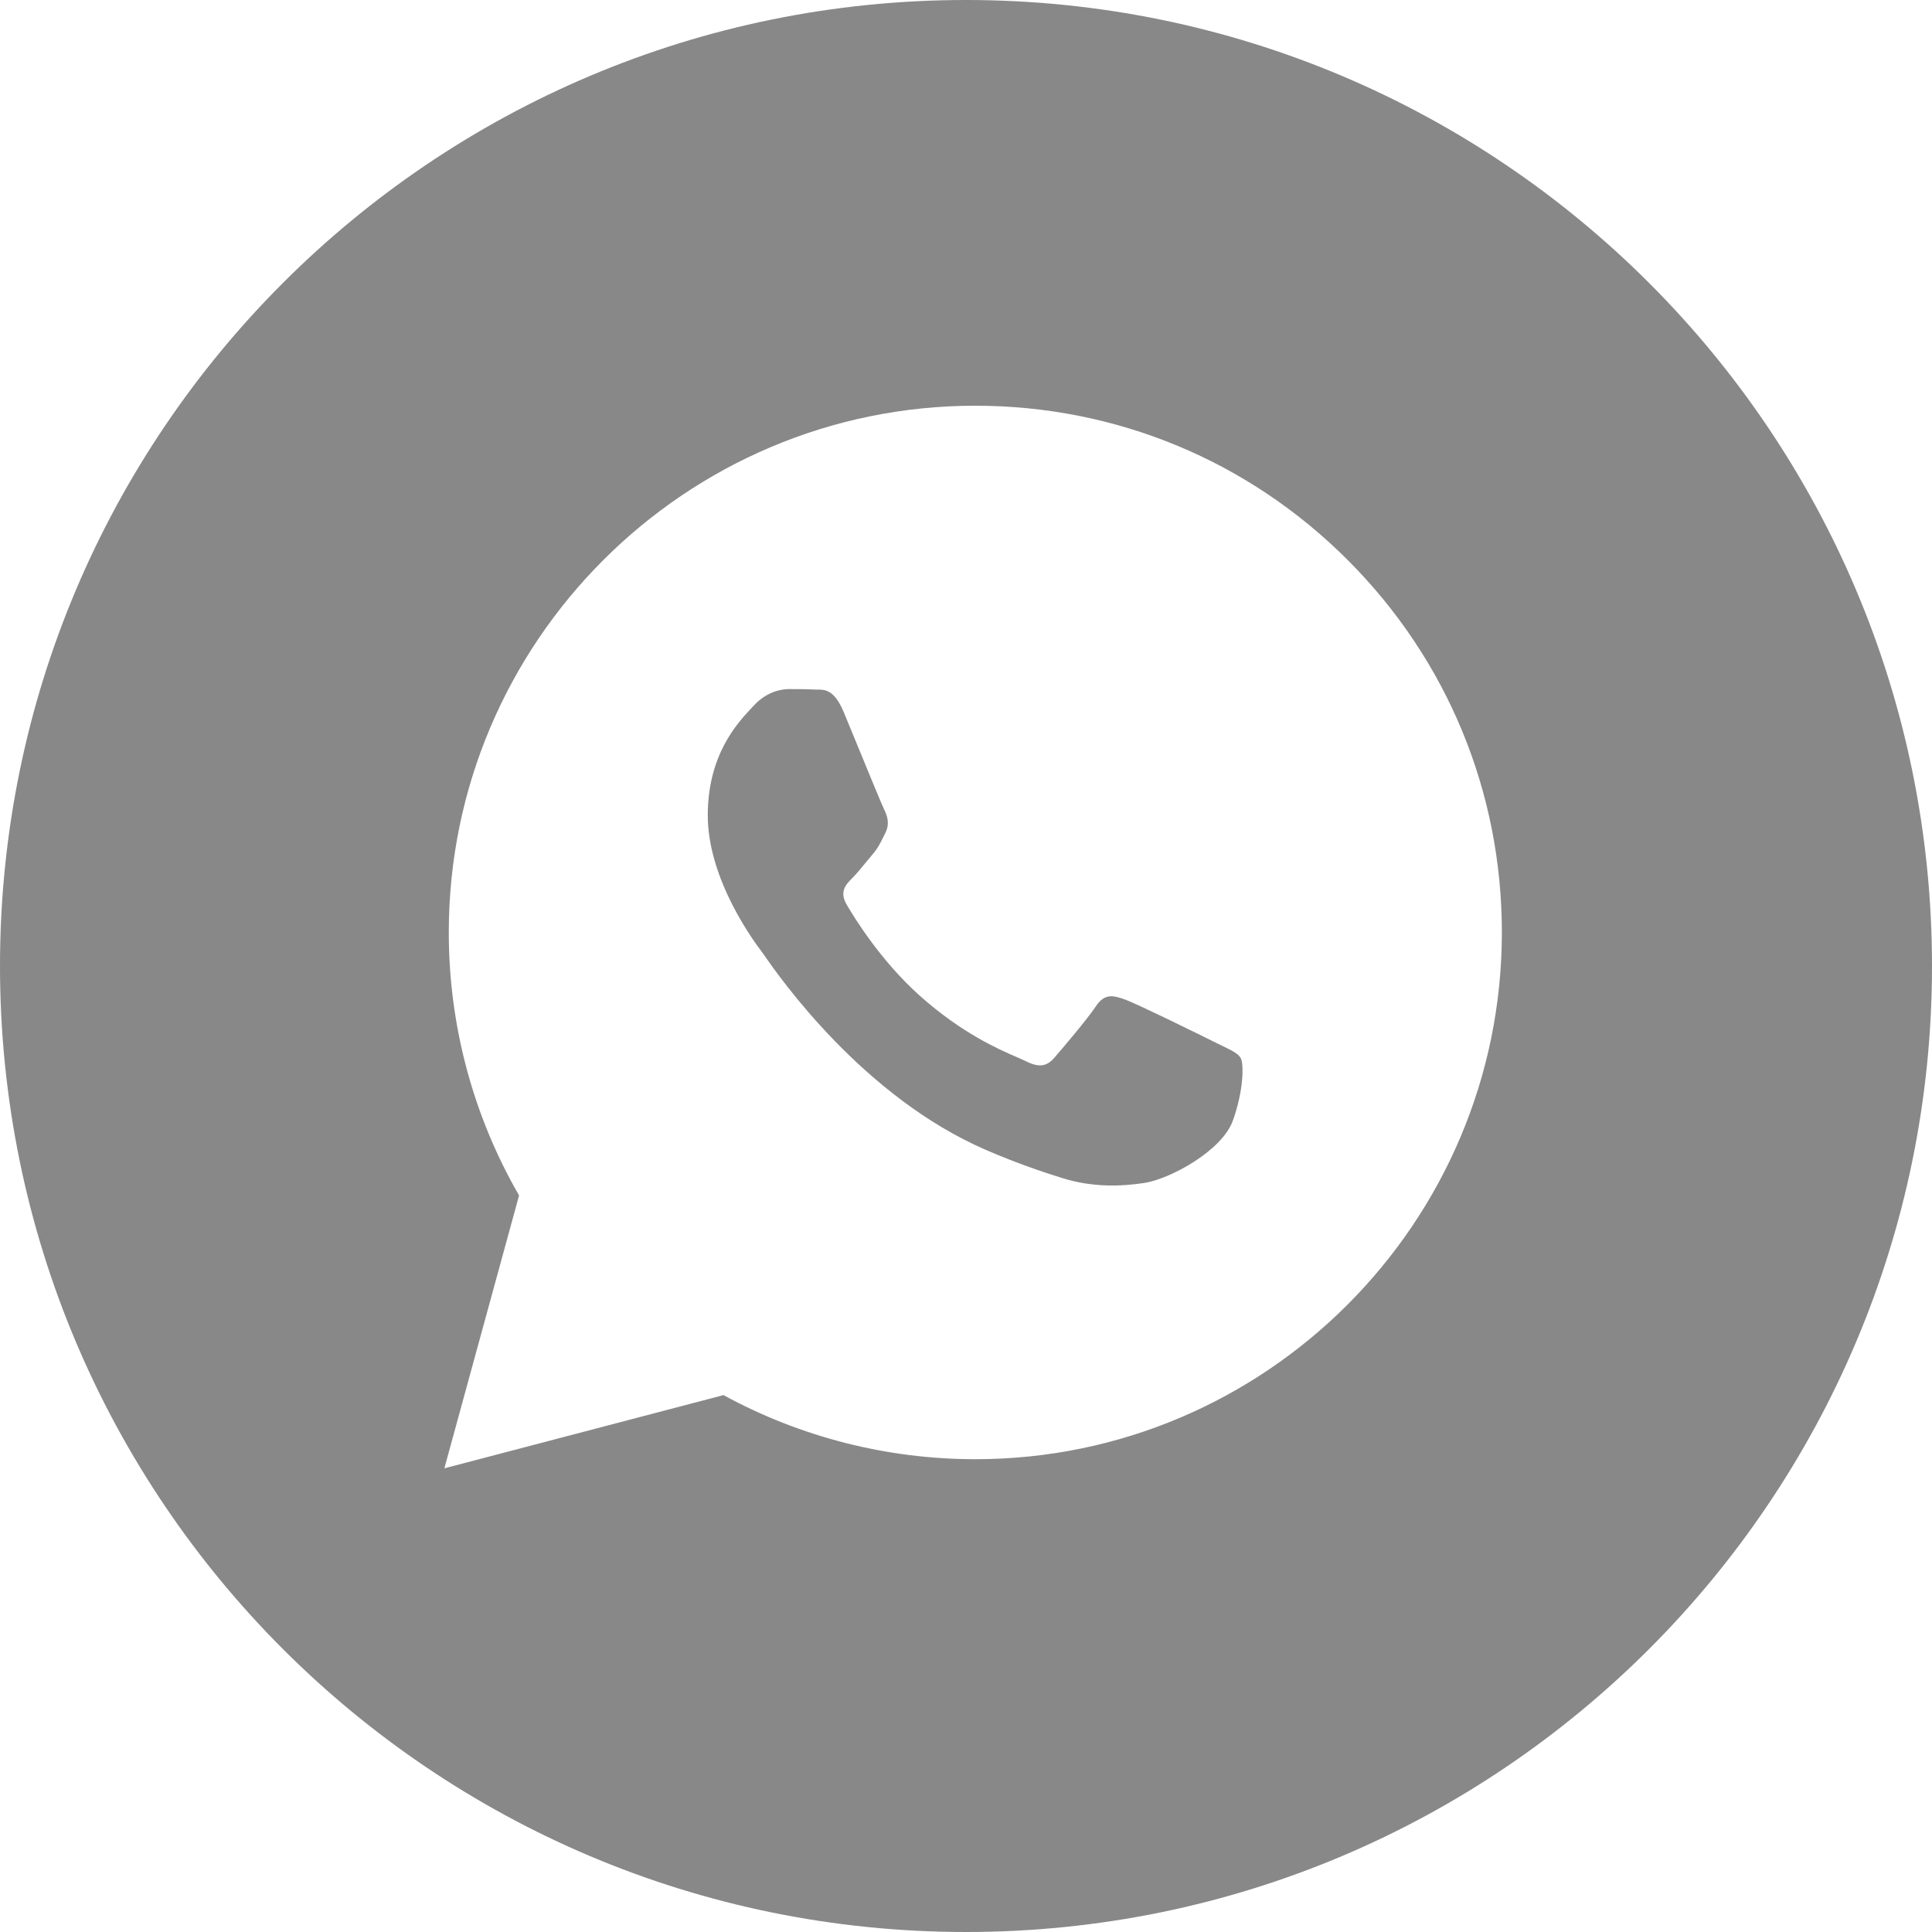 <?xml version="1.0" encoding="UTF-8"?> <svg xmlns="http://www.w3.org/2000/svg" width="124" height="124" viewBox="0 0 124 124" fill="none"> <path fill-rule="evenodd" clip-rule="evenodd" d="M62 124C96.242 124 124 96.242 124 62C124 27.758 96.242 0 62 0C27.758 0 0 27.758 0 62C0 96.242 27.758 124 62 124ZM86.506 35.951C80.125 29.563 71.64 26.043 62.599 26.04C43.972 26.04 28.811 41.199 28.804 59.833C28.802 65.789 30.358 71.603 33.315 76.727L28.52 94.24L46.435 89.541C51.371 92.234 56.929 93.653 62.584 93.655H62.598C81.224 93.655 96.385 78.493 96.393 59.861C96.399 50.83 92.887 42.339 86.506 35.951ZM78.007 66.909C77.162 66.486 73.011 64.444 72.236 64.162C71.463 63.88 70.899 63.739 70.336 64.585C69.774 65.431 68.155 67.332 67.663 67.896C67.17 68.459 66.677 68.529 65.834 68.106C65.695 68.037 65.507 67.956 65.275 67.855C64.086 67.339 61.74 66.322 59.043 63.915C56.532 61.675 54.838 58.91 54.345 58.066C53.852 57.22 54.292 56.763 54.715 56.343C54.968 56.09 55.259 55.735 55.55 55.381C55.696 55.204 55.841 55.027 55.981 54.863C56.339 54.445 56.494 54.128 56.706 53.698C56.743 53.621 56.783 53.54 56.826 53.455C57.108 52.891 56.967 52.398 56.756 51.975C56.615 51.693 55.815 49.745 55.089 47.978C54.728 47.1 54.386 46.267 54.152 45.705C53.547 44.252 52.934 44.256 52.441 44.259C52.376 44.259 52.313 44.259 52.252 44.256C51.76 44.231 51.196 44.227 50.634 44.227C50.071 44.227 49.157 44.438 48.382 45.284C48.332 45.338 48.276 45.398 48.215 45.462C47.336 46.402 45.426 48.44 45.426 52.328C45.426 56.475 48.437 60.481 48.871 61.059L48.875 61.063C48.902 61.1 48.951 61.17 49.021 61.271C50.029 62.717 55.38 70.394 63.3 73.814C65.315 74.684 66.887 75.203 68.114 75.592C70.137 76.235 71.977 76.144 73.433 75.927C75.055 75.684 78.428 73.885 79.132 71.912C79.836 69.94 79.836 68.249 79.625 67.897C79.455 67.612 79.056 67.419 78.464 67.133C78.323 67.064 78.17 66.991 78.007 66.909Z" fill="#888888"></path> </svg> 